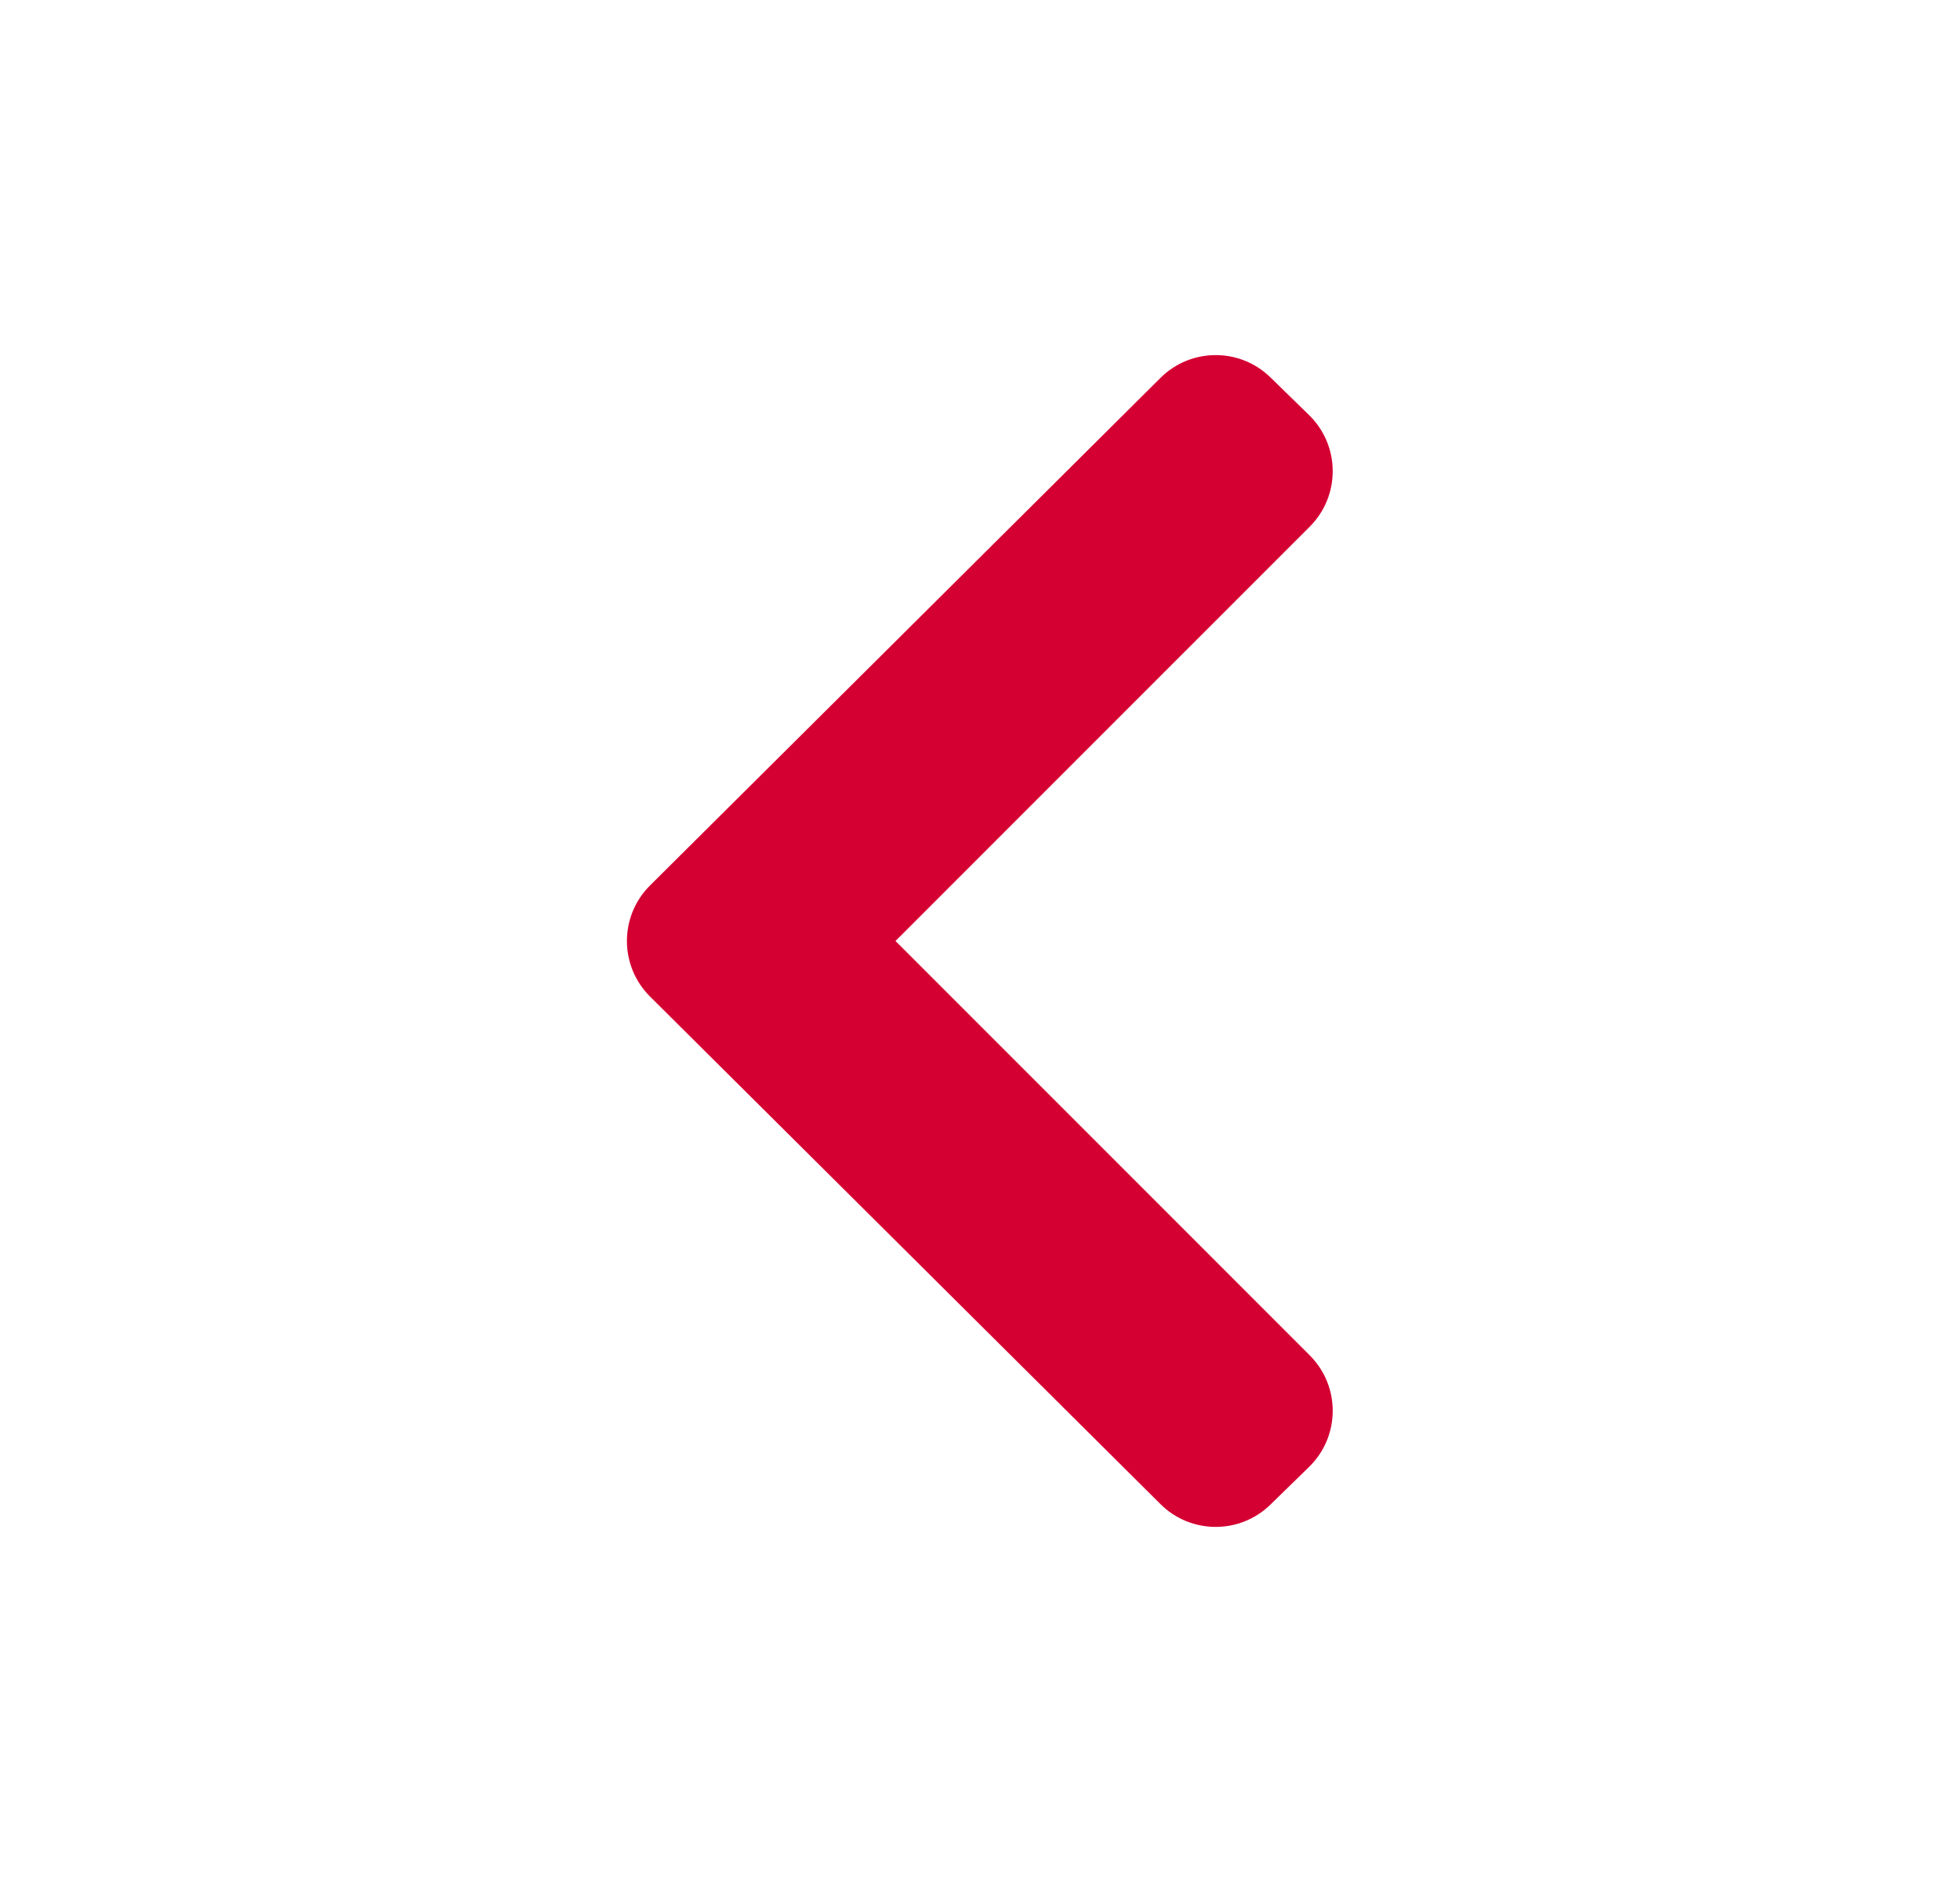 <svg width="25" height="24" viewBox="0 0 25 24" fill="none" xmlns="http://www.w3.org/2000/svg">
<path d="M16.706 6.716C17.1 6.322 17.096 5.682 16.697 5.293L16.205 4.813C15.814 4.431 15.189 4.434 14.802 4.819L8.292 11.291C7.898 11.682 7.898 12.318 8.292 12.709L14.802 19.181C15.189 19.566 15.814 19.569 16.205 19.187L16.697 18.707C17.096 18.318 17.1 17.678 16.706 17.284L11.422 12L16.706 6.716Z" fill="#D50032"/>
</svg>
